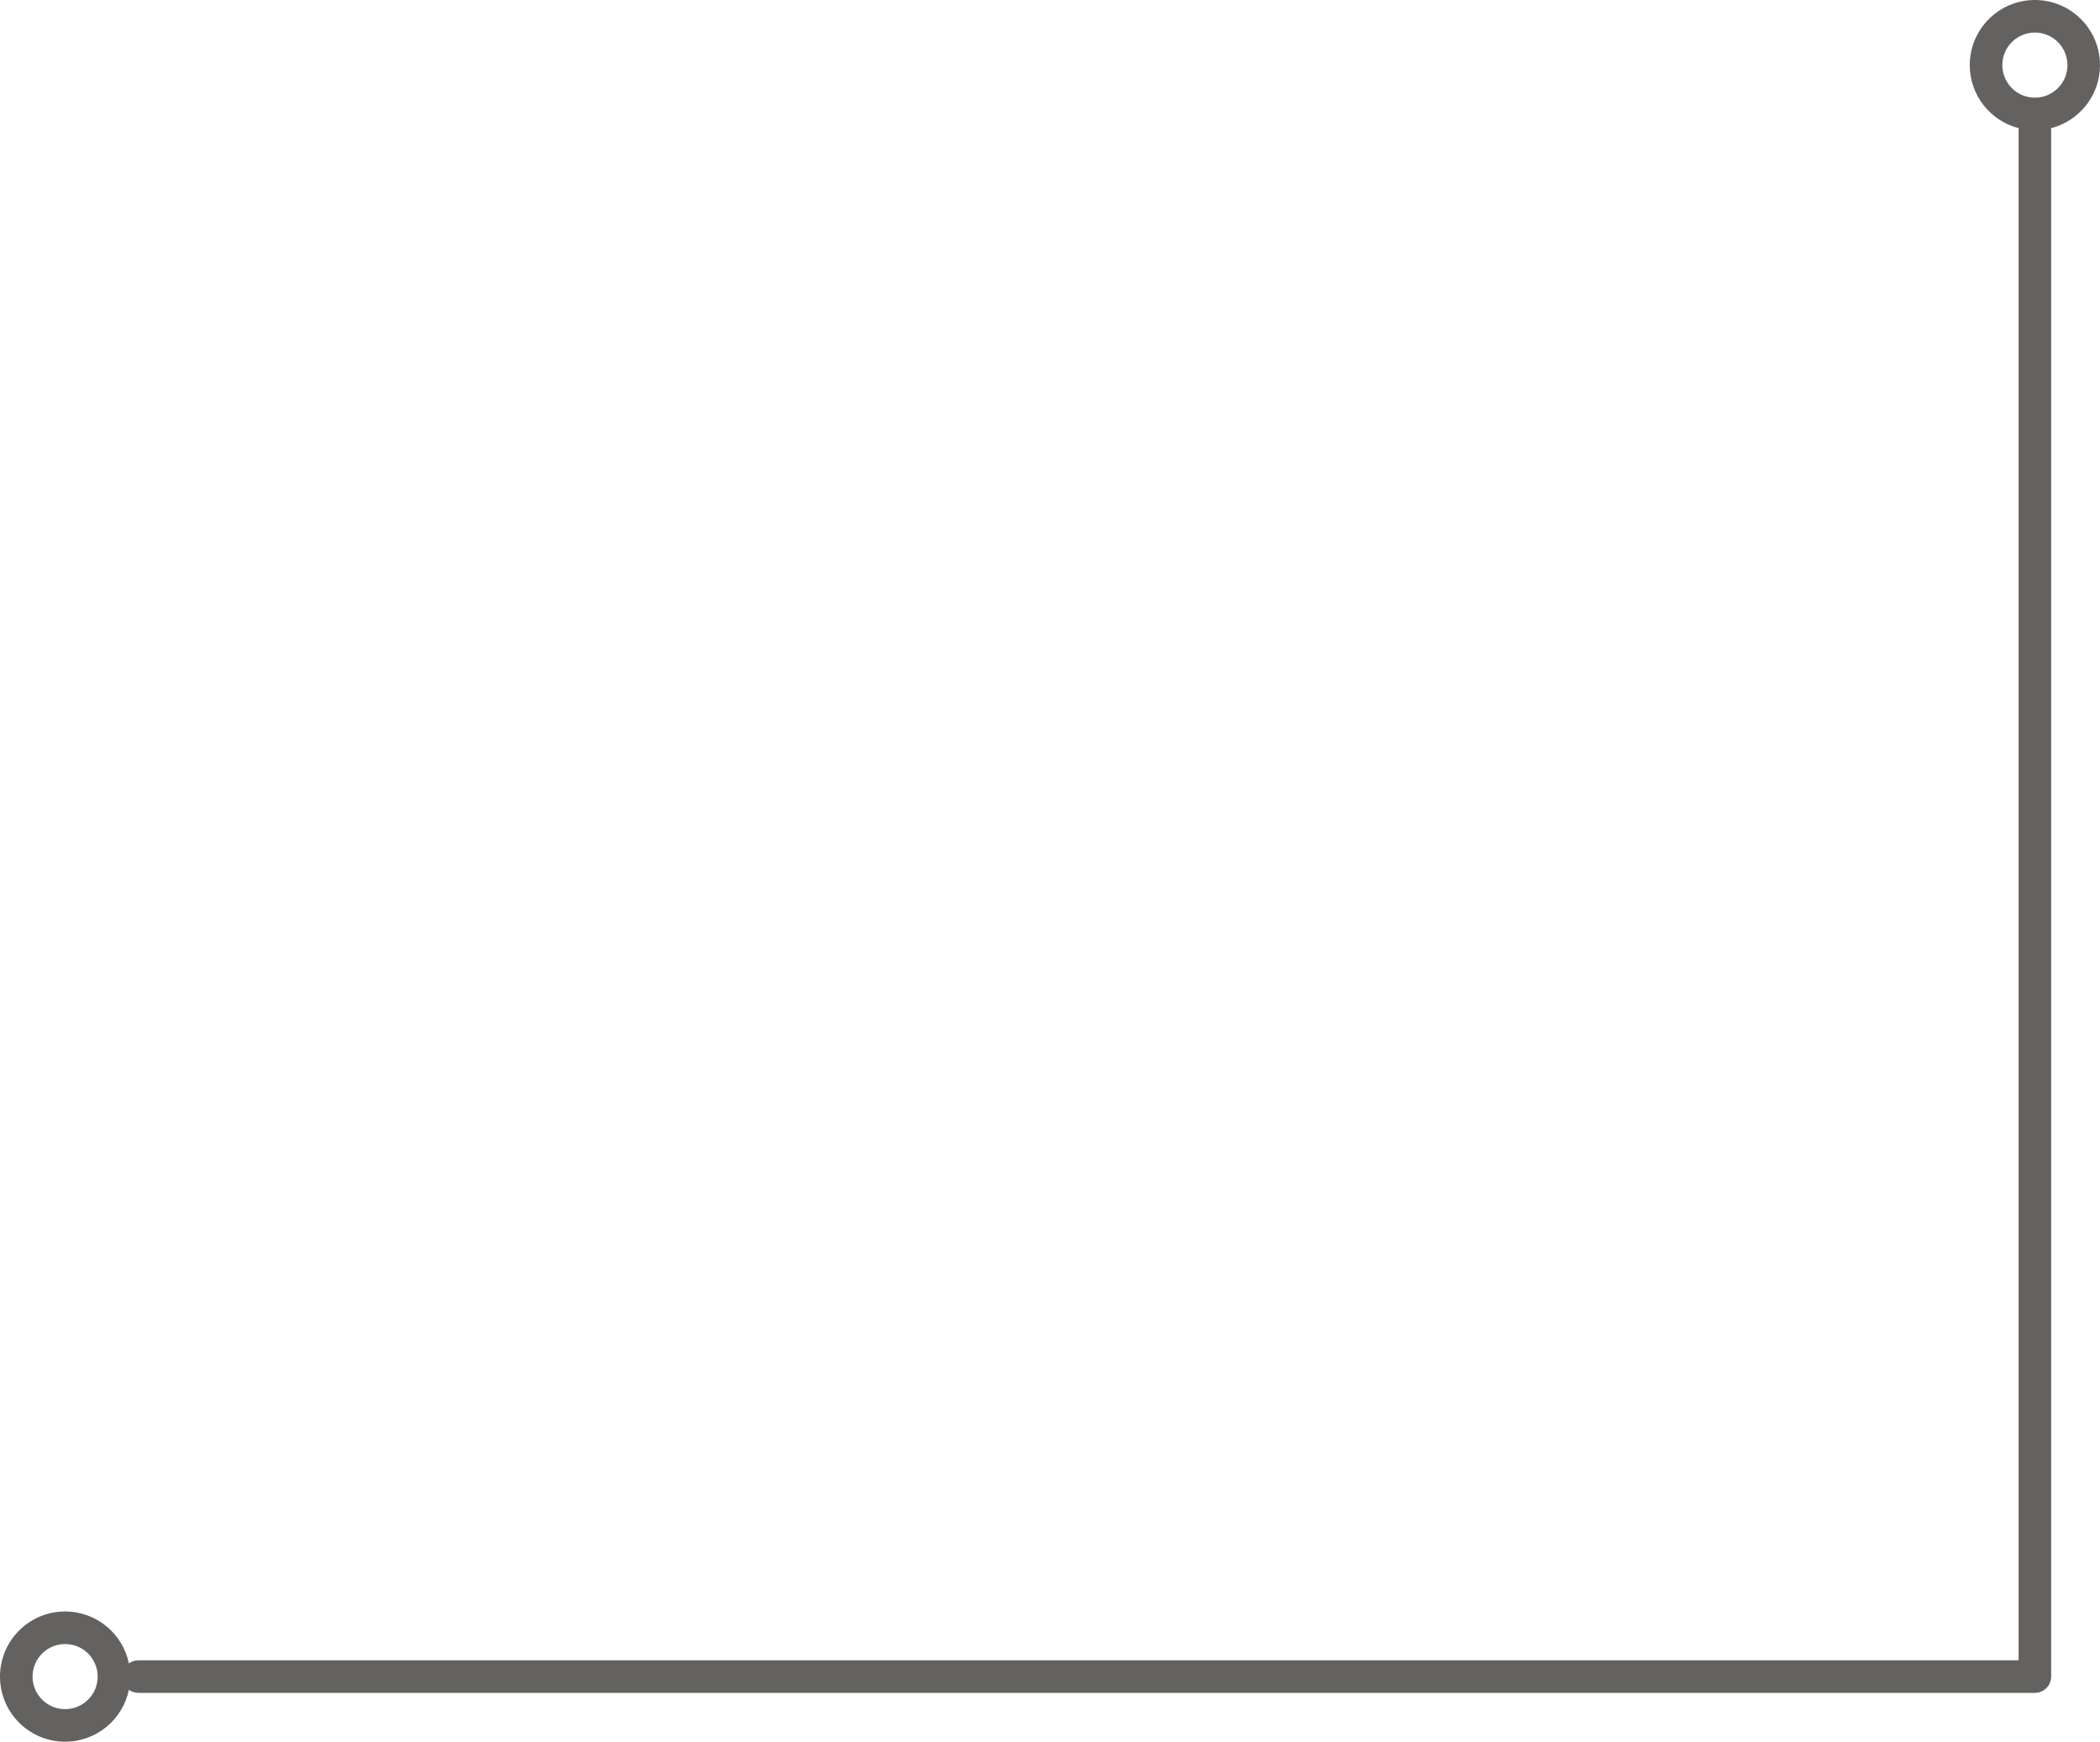 <?xml version="1.0" encoding="UTF-8"?>
<svg xmlns="http://www.w3.org/2000/svg" width="129" height="107" viewBox="0 0 129 107" fill="none">
  <path d="M125 0C127.209 0 129 1.791 129 4C129 5.867 127.721 7.434 125.991 7.875C125.996 7.916 126 7.958 126 8V103C126 103.035 125.999 103.069 125.995 103.103C125.944 103.607 125.518 104 125 104H8.5C8.282 104 8.081 103.93 7.917 103.812C7.542 105.632 5.931 107 4 107C1.791 107 0 105.209 0 103C0 100.791 1.791 99 4 99C5.931 99 7.542 100.368 7.917 102.188C8.081 102.07 8.282 102 8.5 102H124V8C124 7.958 124.003 7.916 124.008 7.875C122.279 7.434 121 5.867 121 4C121 1.791 122.791 0 125 0ZM4 101C2.895 101 2 101.895 2 103C2 104.105 2.895 105 4 105C5.105 105 6 104.105 6 103C6 101.895 5.105 101 4 101ZM125 2C123.895 2 123 2.895 123 4C123 5.105 123.895 6 125 6C126.105 6 127 5.105 127 4C127 2.895 126.105 2 125 2Z" fill="#646260"></path>
</svg>

